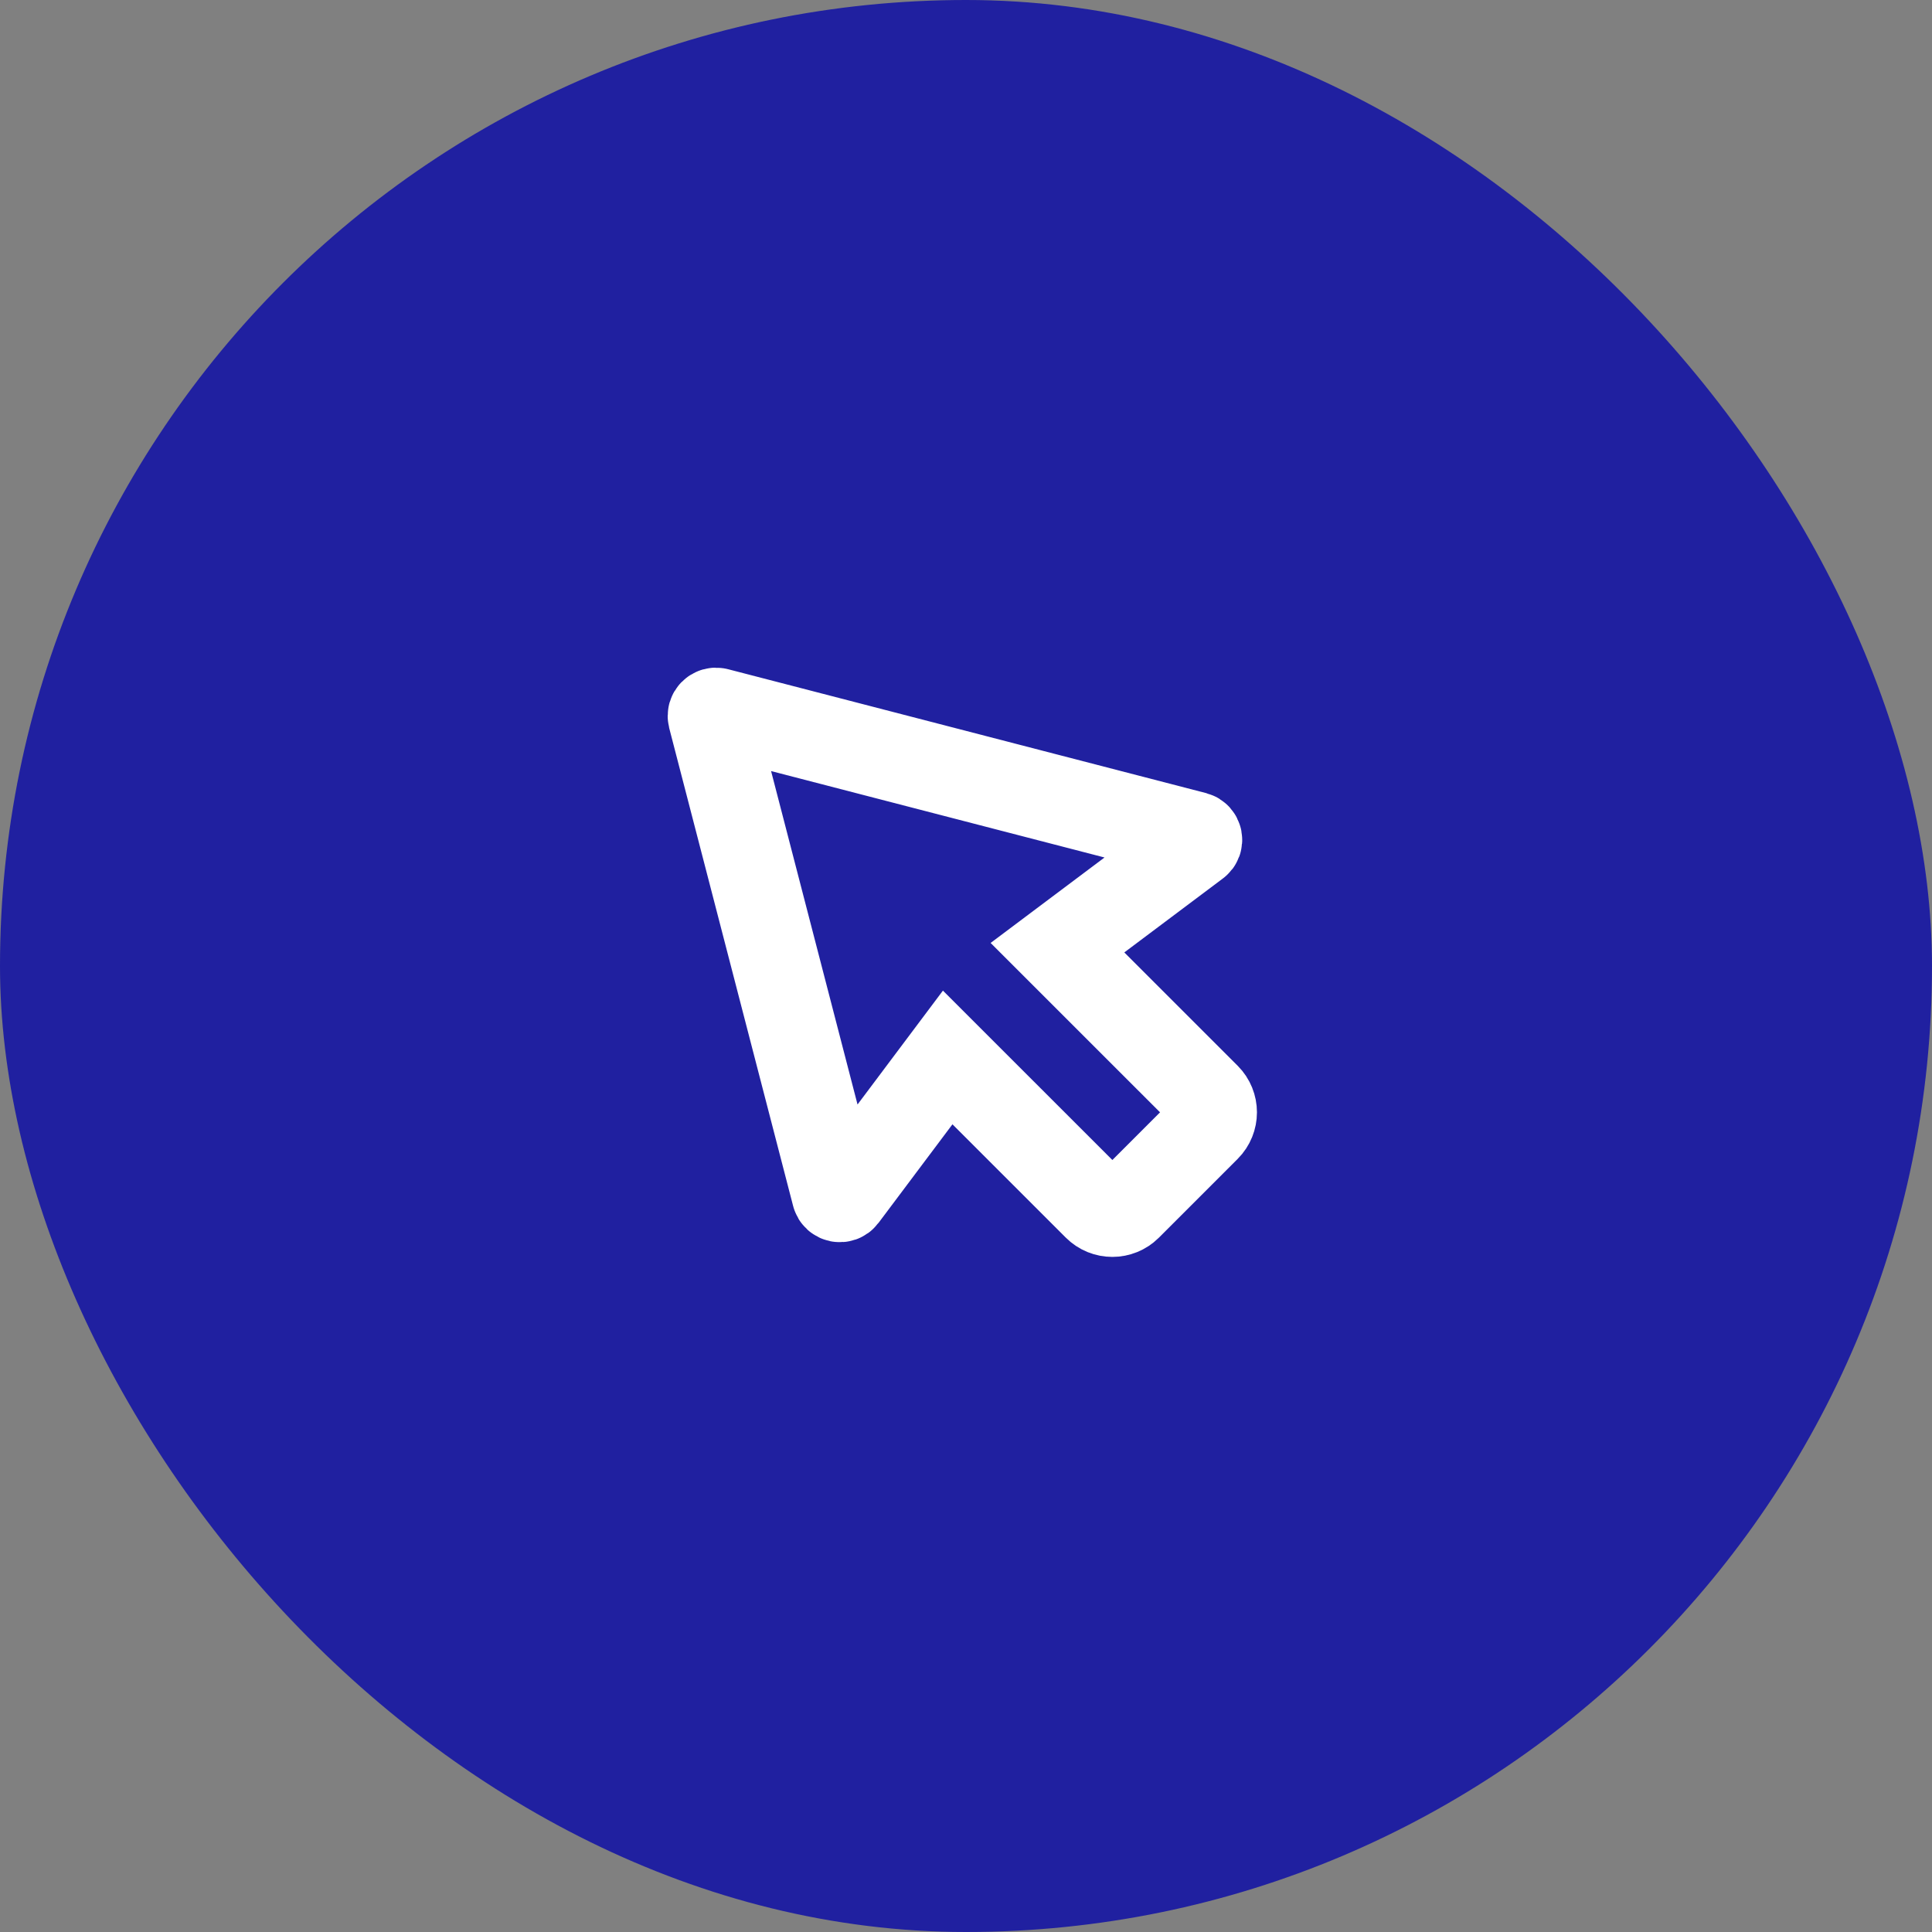 <svg width="44" height="44" viewBox="0 0 44 44" fill="none" xmlns="http://www.w3.org/2000/svg">
<rect x="0" y="0" width="44" height="44" fill="#808080" stroke="none"/>
<rect width="44" height="44" rx="22" fill="#2020A0"/>
<path d="M27.25 19.207C27.318 19.157 27.297 19.052 27.216 19.03L16.331 16.209C16.258 16.189 16.19 16.257 16.209 16.331L19.031 27.215C19.052 27.296 19.158 27.317 19.208 27.25L21.583 24.083L24.98 27.479C25.175 27.674 25.492 27.674 25.687 27.479L27.48 25.686C27.675 25.491 27.675 25.174 27.48 24.979L24.083 21.583L27.25 19.207Z" stroke="white" stroke-width="2"/>
</svg>
